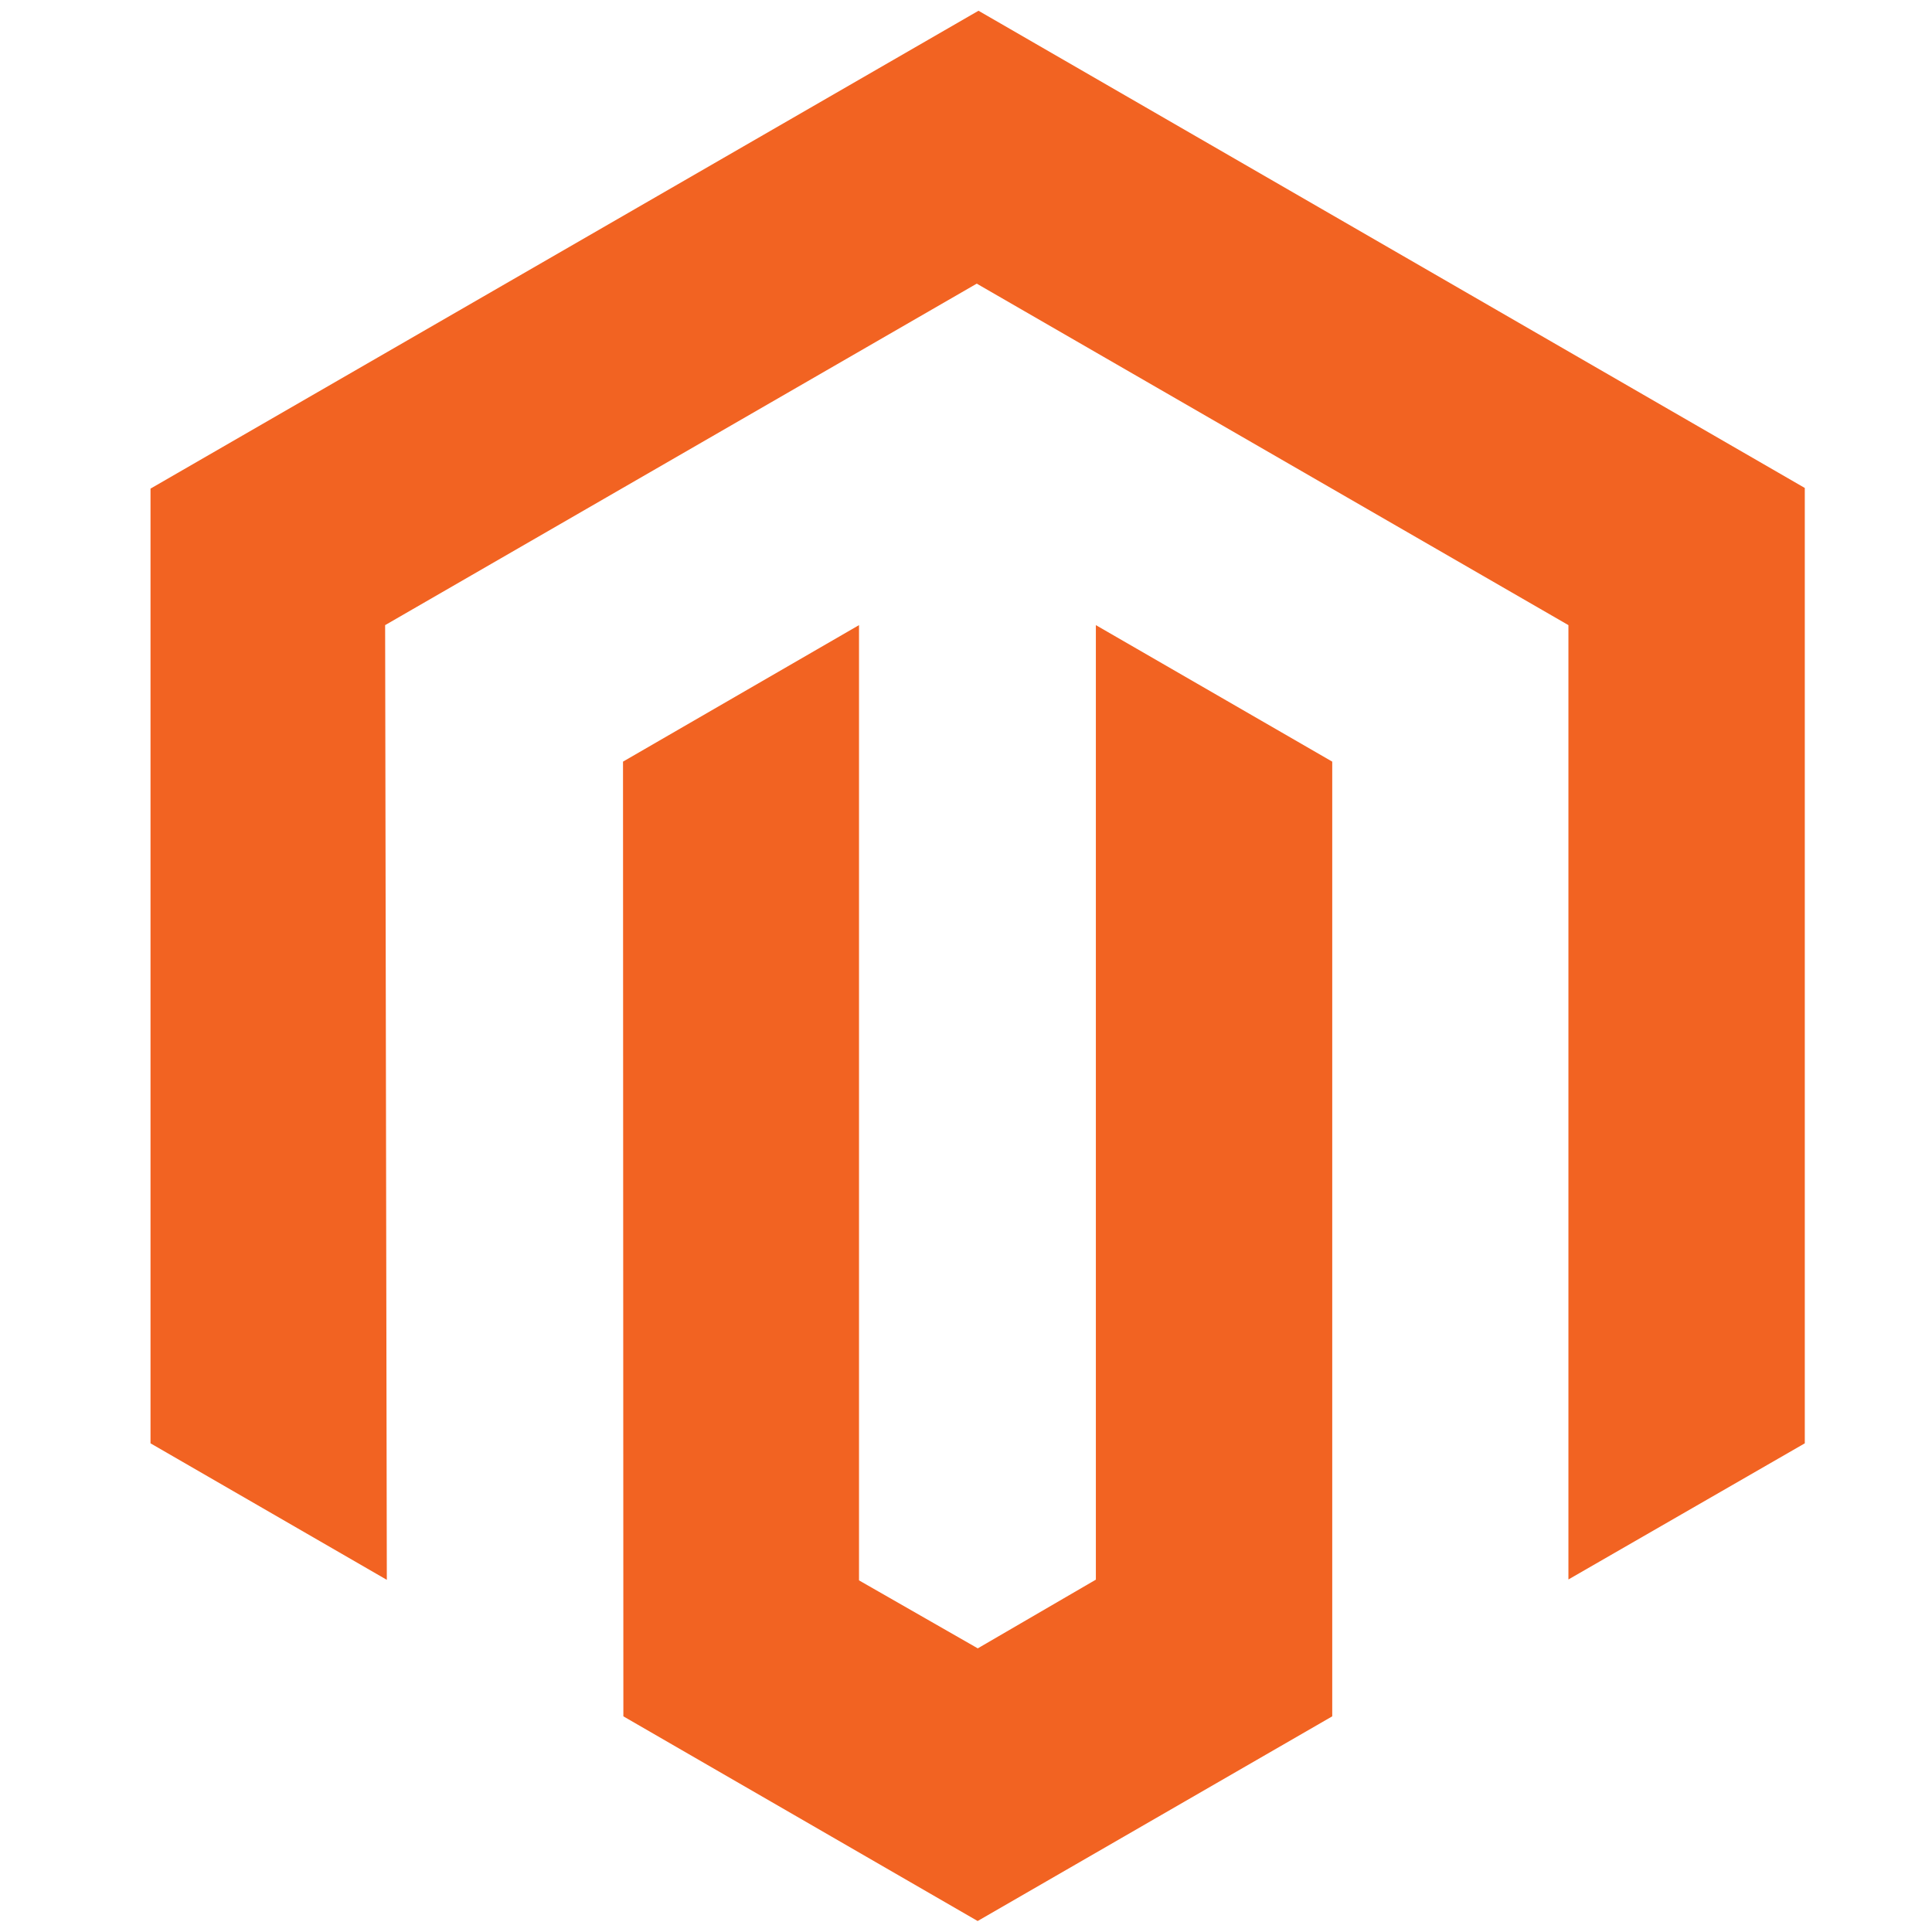 <?xml version="1.0" encoding="utf-8"?>
<!-- Generator: Adobe Illustrator 26.3.1, SVG Export Plug-In . SVG Version: 6.00 Build 0)  -->
<svg version="1.1" id="Layer_1" xmlns="http://www.w3.org/2000/svg" xmlns:xlink="http://www.w3.org/1999/xlink" x="0px" y="0px"
	 viewBox="0 0 320 320" style="enable-background:new 0 0 320 320;" xml:space="preserve">
<style type="text/css">
	.st0{fill:#F26322;}
</style>
<polygon id="polygon4793" class="st0" points="161.78,46.98 259.78,103.54 259.78,261.61 298.93,239.06 298.93,80.82 162.07,1.78 
	24.93,80.93 24.93,239.06 64.07,261.67 63.79,103.54 "/>
<polygon id="polygon4795" class="st0" points="103.25,284.28 161.93,318.18 220.66,284.28 220.66,126.15 181.51,103.54 
	181.51,261.64 161.95,273.02 142.28,261.76 142.28,103.54 103.19,126.15 "/>
</svg>
